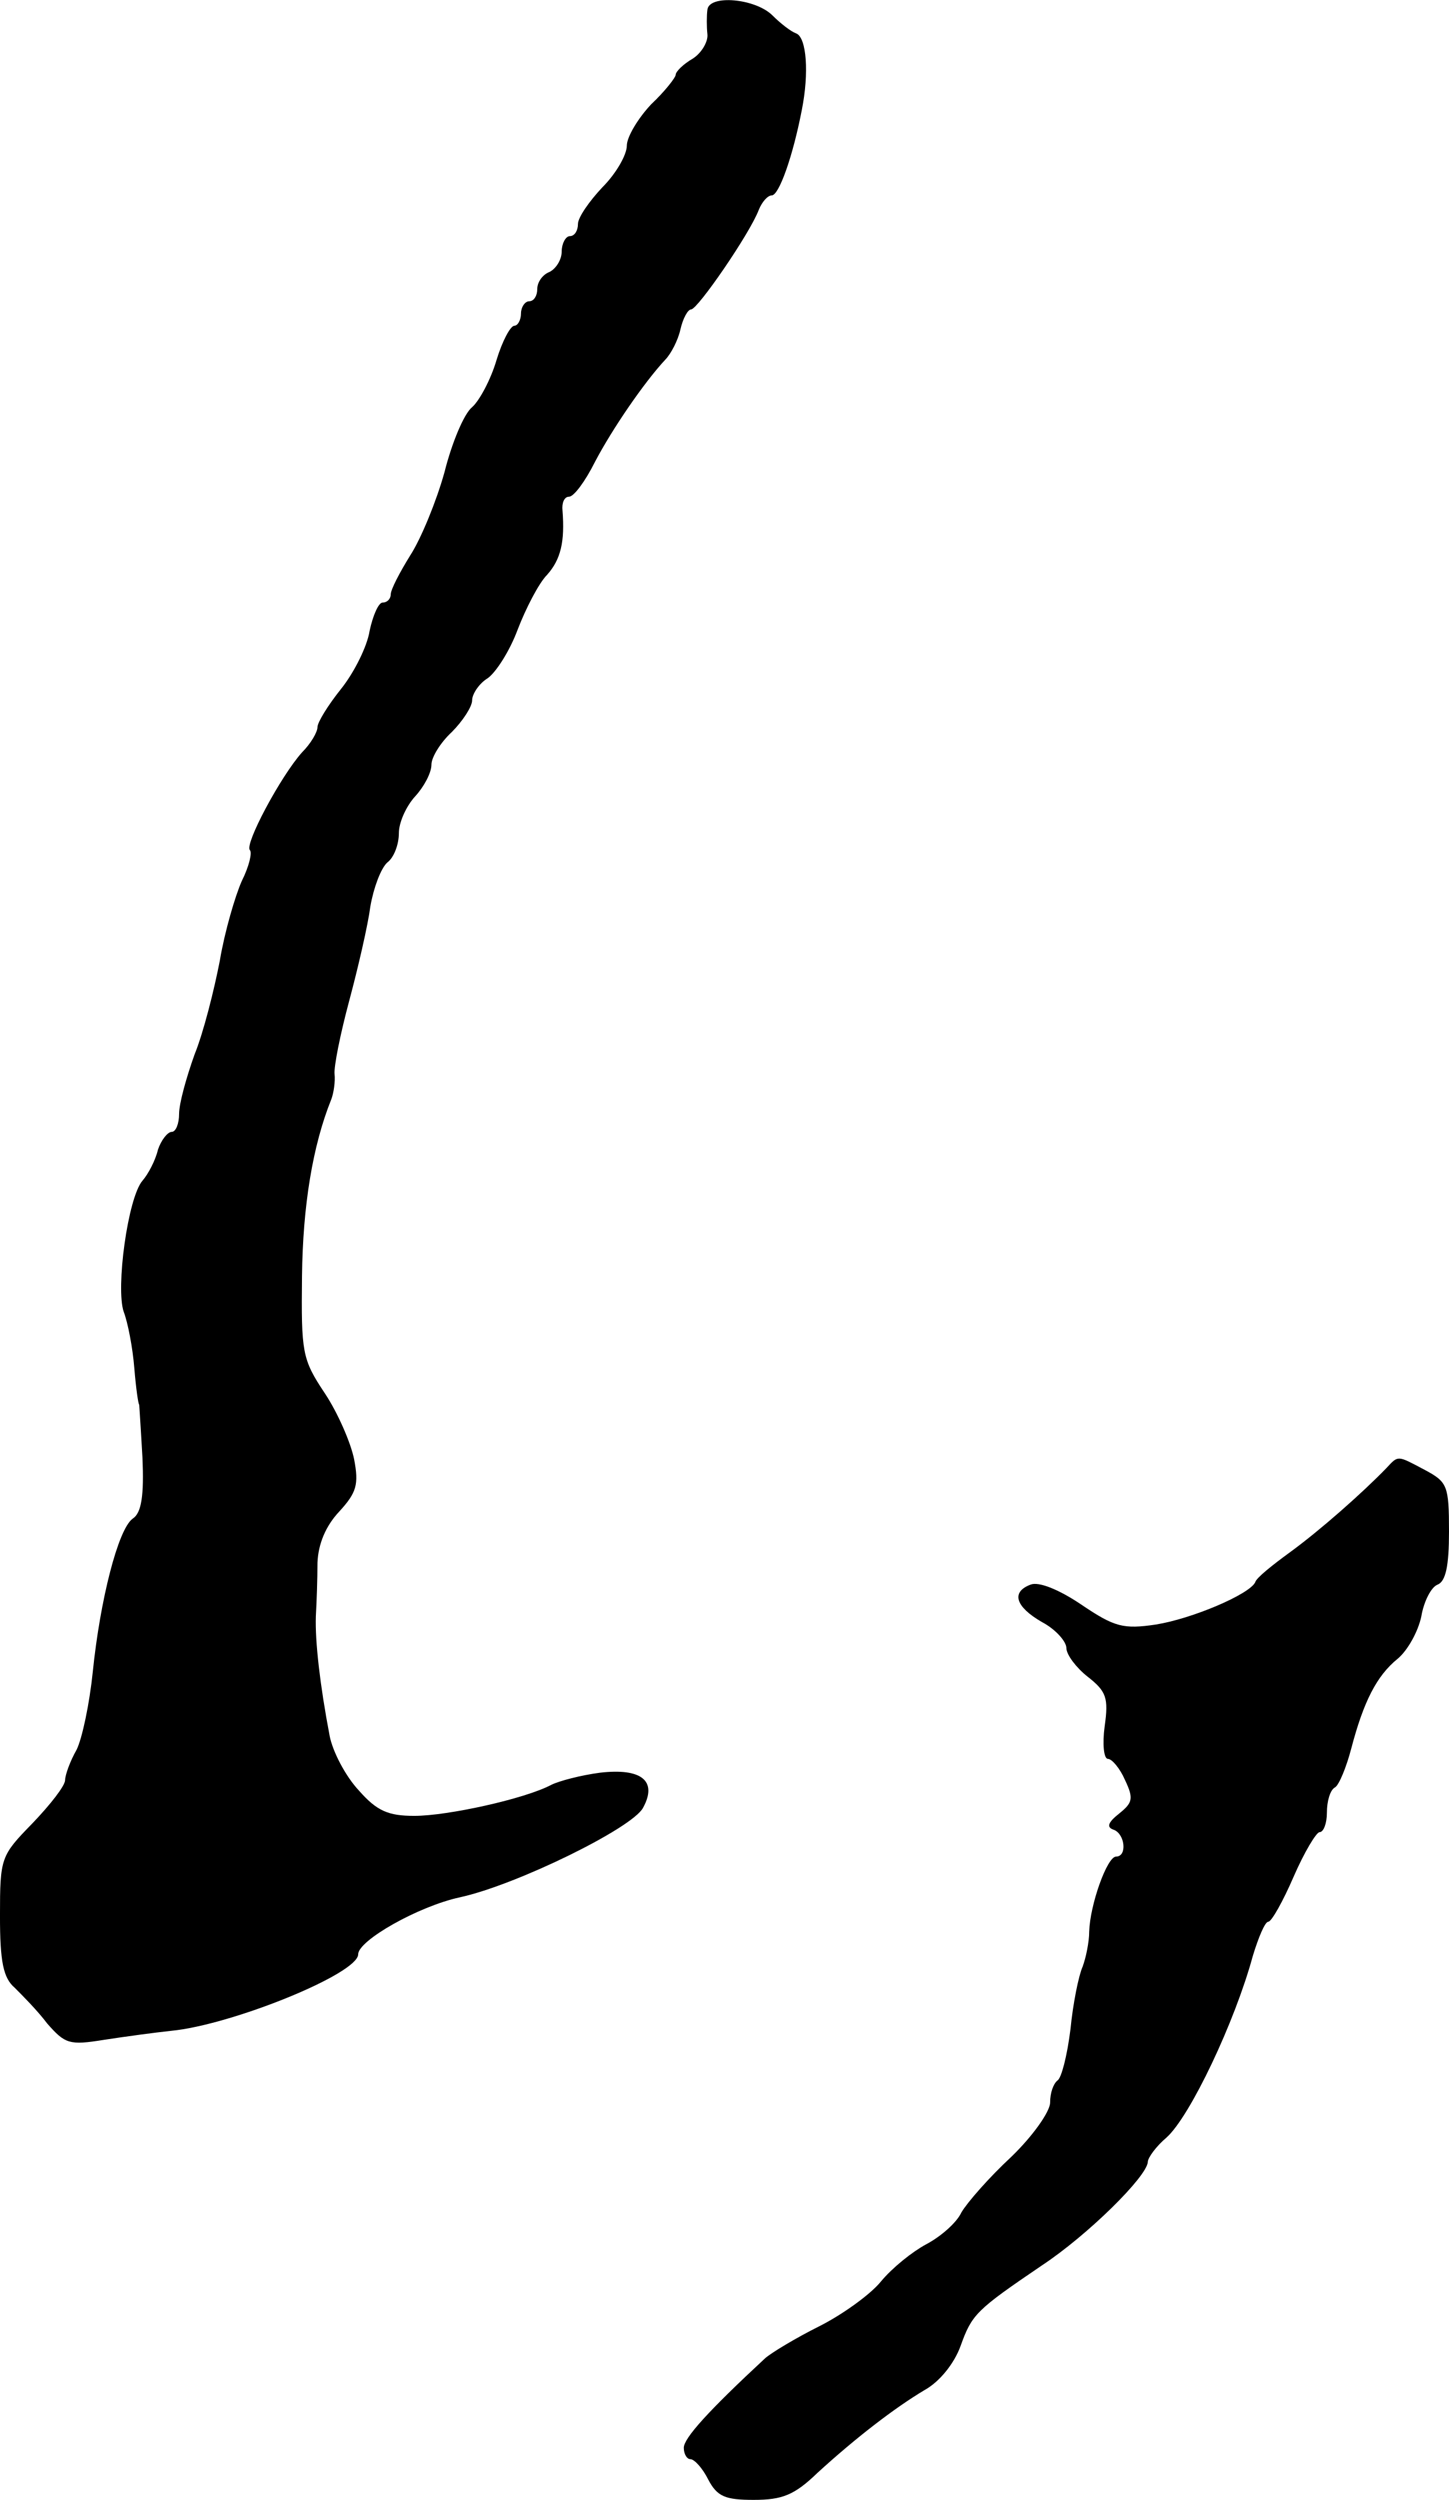 <?xml version="1.0" standalone="no"?>
<!DOCTYPE svg PUBLIC "-//W3C//DTD SVG 20010904//EN"
 "http://www.w3.org/TR/2001/REC-SVG-20010904/DTD/svg10.dtd">
<svg version="1.0" xmlns="http://www.w3.org/2000/svg"
 width="178pt" height="307pt" viewBox="0 0 178 307"
 preserveAspectRatio="xMidYMid meet">
<g transform="translate(0,307) scale(0.1,-0.1)"
fill="#000000" stroke="none">
<path d="M869 3058 c-1 -7 -1 -21 0 -30 1 -9 -7 -23 -18 -30 -12 -7 -21 -16
-21 -20 0 -3 -13 -20 -30 -36 -16 -17 -30 -40 -30 -51 0 -11 -13 -34 -30 -51
-16 -17 -30 -37 -30 -45 0 -8 -4 -15 -10 -15 -5 0 -10 -9 -10 -19 0 -10 -7
-21 -15 -25 -8 -3 -15 -12 -15 -21 0 -8 -4 -15 -10 -15 -5 0 -10 -7 -10 -15 0
-8 -4 -15 -8 -15 -5 0 -15 -19 -22 -42 -7 -24 -21 -50 -30 -58 -10 -8 -25 -44
-34 -80 -10 -36 -29 -82 -42 -102 -13 -21 -24 -42 -24 -48 0 -5 -4 -10 -10
-10 -5 0 -12 -16 -16 -35 -3 -19 -19 -51 -35 -71 -16 -20 -29 -41 -29 -47 0
-6 -8 -20 -19 -31 -26 -29 -71 -113 -64 -120 3 -3 -1 -20 -10 -38 -8 -18 -21
-62 -27 -98 -7 -36 -20 -88 -31 -115 -10 -28 -19 -60 -19 -73 0 -12 -4 -22 -9
-22 -5 0 -13 -10 -17 -22 -3 -13 -12 -30 -19 -38 -18 -21 -33 -132 -23 -161 5
-13 11 -44 13 -69 2 -25 5 -45 6 -45 0 0 2 -29 4 -65 2 -46 -1 -68 -12 -75
-18 -13 -40 -100 -49 -188 -4 -39 -13 -82 -20 -96 -8 -14 -14 -31 -14 -37 0
-7 -18 -30 -40 -53 -39 -40 -40 -42 -40 -114 0 -56 4 -76 18 -88 9 -9 28 -28
40 -44 22 -25 27 -27 70 -20 26 4 63 9 82 11 74 7 230 70 230 94 0 17 74 59
125 70 69 15 212 85 225 110 18 33 -2 49 -53 43 -23 -3 -50 -10 -60 -15 -32
-17 -127 -38 -168 -38 -32 0 -46 6 -68 31 -16 17 -32 47 -36 67 -12 63 -18
116 -17 147 1 17 2 46 2 66 1 23 10 45 27 63 21 23 24 33 18 64 -4 20 -20 57
-36 81 -28 42 -29 50 -28 144 1 86 13 160 36 217 3 8 5 22 4 31 -1 9 7 49 18
90 11 41 23 93 26 116 4 23 13 47 21 54 8 6 14 22 14 36 0 13 9 33 20 45 11
12 20 29 20 39 0 9 11 27 25 40 13 13 25 31 25 39 0 8 9 21 19 27 10 7 27 33
37 60 10 26 26 57 36 67 17 19 22 41 19 79 -1 9 2 17 8 17 6 0 20 19 32 43 21
40 60 97 86 125 7 7 16 24 19 38 3 13 9 24 13 24 8 0 72 93 83 122 4 10 11 18
16 18 9 0 26 48 37 105 9 45 6 89 -7 94 -6 2 -19 12 -29 22 -21 21 -78 26 -80
7z"/>
<path d="M1703 1267 c-29 -30 -81 -76 -118 -103 -22 -16 -42 -32 -43 -37 -7
-15 -78 -45 -122 -52 -40 -6 -51 -3 -91 24 -28 19 -53 29 -63 25 -24 -9 -19
-27 14 -46 17 -9 30 -24 30 -32 0 -8 12 -24 26 -35 23 -18 26 -26 21 -61 -3
-22 -1 -40 4 -40 5 0 15 -12 21 -26 11 -23 9 -28 -7 -41 -14 -11 -16 -17 -7
-20 14 -5 17 -33 3 -33 -11 0 -32 -59 -33 -92 0 -13 -4 -32 -8 -43 -5 -11 -12
-46 -15 -77 -4 -32 -11 -60 -16 -63 -5 -4 -9 -15 -9 -27 0 -11 -21 -41 -48
-67 -27 -25 -54 -56 -61 -68 -6 -13 -26 -30 -43 -39 -17 -9 -42 -29 -56 -46
-13 -16 -48 -41 -76 -55 -28 -14 -58 -32 -66 -39 -69 -64 -100 -98 -100 -110
0 -8 4 -14 8 -14 5 0 15 -11 22 -25 11 -21 21 -25 56 -25 35 0 50 6 78 33 47
43 95 80 132 102 18 10 36 32 44 54 14 39 19 44 100 99 56 37 129 109 130 127
0 5 10 19 23 30 29 26 84 142 106 223 7 23 15 42 19 42 4 0 18 25 31 55 13 30
28 55 32 55 5 0 9 11 9 24 0 14 4 28 10 31 5 3 14 25 20 48 15 57 31 89 57
110 12 10 25 33 29 52 3 18 12 36 20 39 10 4 14 23 14 65 0 57 -2 61 -30 76
-34 18 -32 18 -47 2z"/>
</g>
</svg>
